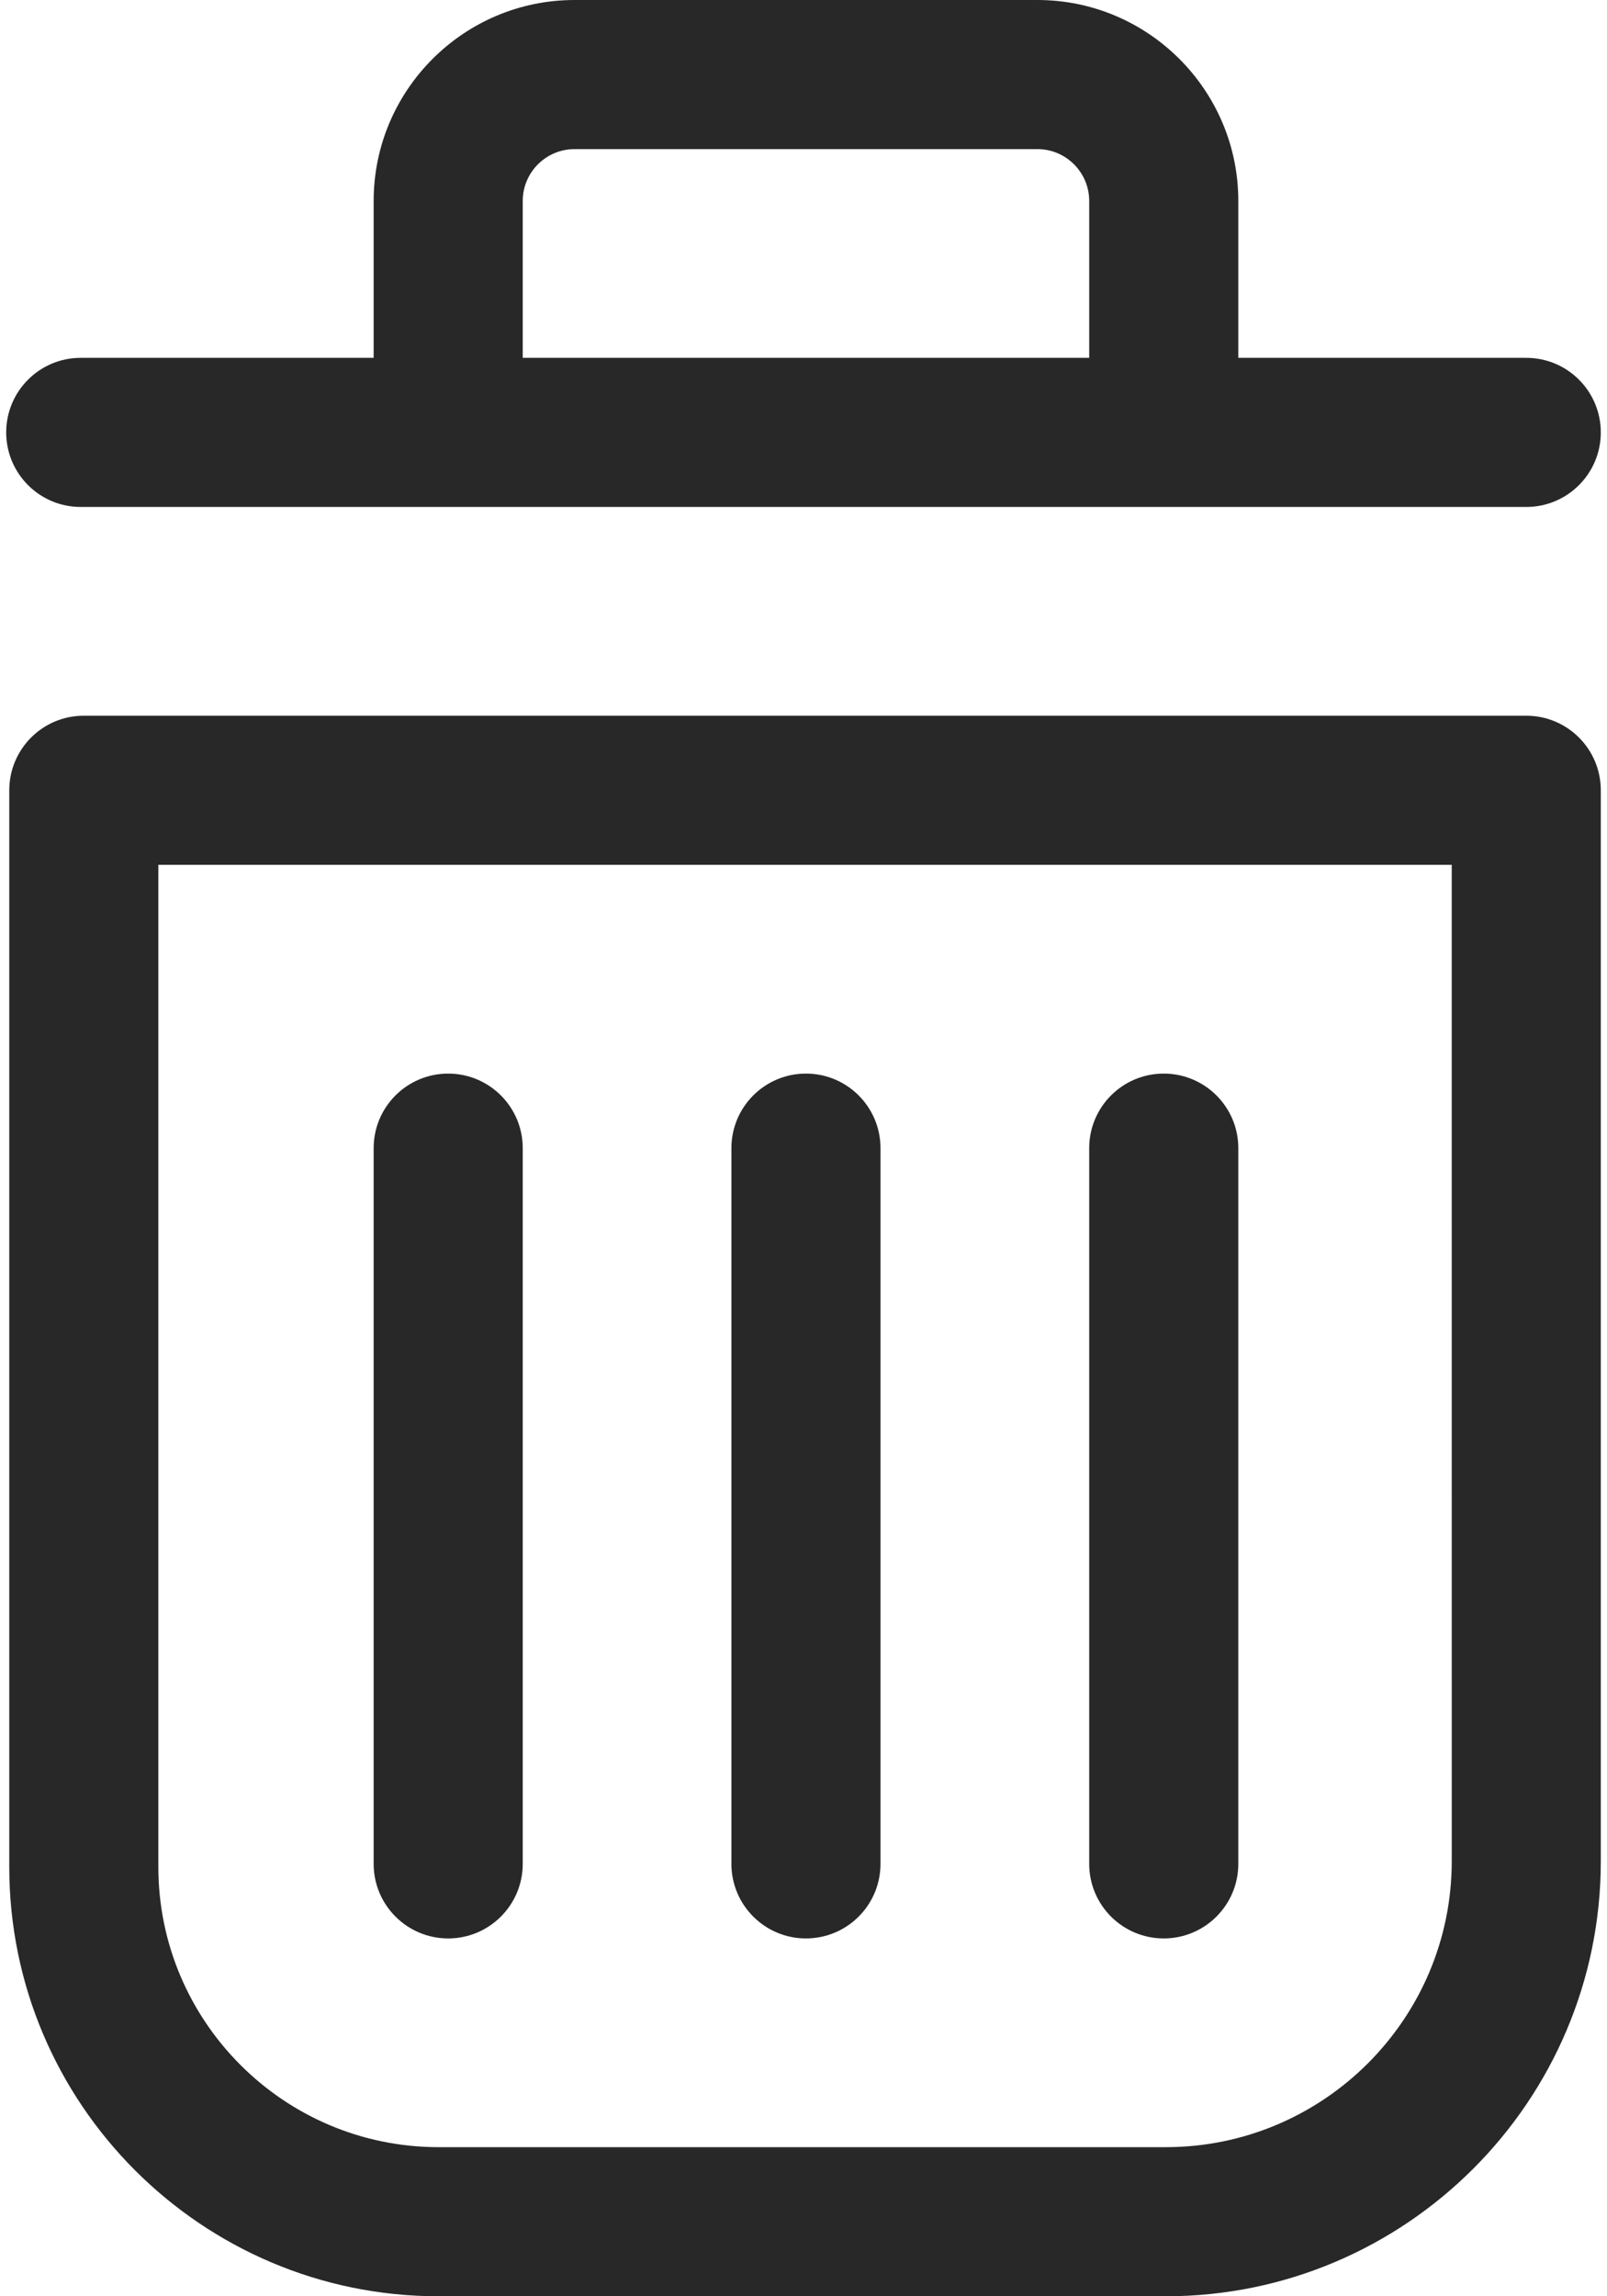 <svg width="56" height="80" viewBox="0 0 56 80" fill="none" xmlns="http://www.w3.org/2000/svg">
<path d="M28.085 67.533C29.52 67.533 30.683 66.37 30.683 64.935V40C30.683 38.566 29.52 37.403 28.085 37.403C26.651 37.403 25.488 38.566 25.488 40V64.935C25.488 66.37 26.652 67.533 28.085 67.533Z" fill="#282828"/>
<path d="M40.553 67.533C41.988 67.533 43.152 66.37 43.152 64.935V40C43.152 38.566 41.988 37.403 40.553 37.403C39.119 37.403 37.956 38.566 37.956 40V64.935C37.956 66.37 39.119 67.533 40.553 67.533Z" fill="#282828"/>
<path d="M15.618 67.533C17.052 67.533 18.216 66.37 18.216 64.935V40C18.216 38.566 17.052 37.403 15.618 37.403C14.184 37.403 13.021 38.566 13.021 40V64.935C13.021 66.37 14.184 67.533 15.618 67.533Z" fill="#282828"/>
<path d="M2.812 17.662H53.188C54.621 17.662 55.784 16.499 55.784 15.065C55.784 13.63 54.621 12.467 53.188 12.467H43.152V7.001C43.152 3.141 40.01 0 36.15 0H20.022C16.161 0 13.021 3.141 13.021 7.001V12.467H2.812C1.379 12.467 0.216 13.63 0.216 15.065C0.216 16.499 1.379 17.662 2.812 17.662ZM18.216 7.001C18.216 6.005 19.026 5.195 20.022 5.195H36.15C37.146 5.195 37.956 6.005 37.956 7.001V12.467H18.216V7.001Z" fill="#282828"/>
<path d="M53.188 24.935H2.919C1.485 24.935 0.323 26.098 0.323 27.533V65.042C0.323 73.291 7.032 80 15.28 80H40.627C48.985 80 55.784 73.2 55.784 64.843V27.533C55.784 26.098 54.621 24.935 53.188 24.935ZM50.59 64.843C50.59 70.336 46.12 74.805 40.628 74.805H15.28C9.897 74.805 5.518 70.425 5.518 65.042V30.129H50.589L50.59 64.843Z" fill="#282828"/>
</svg>
